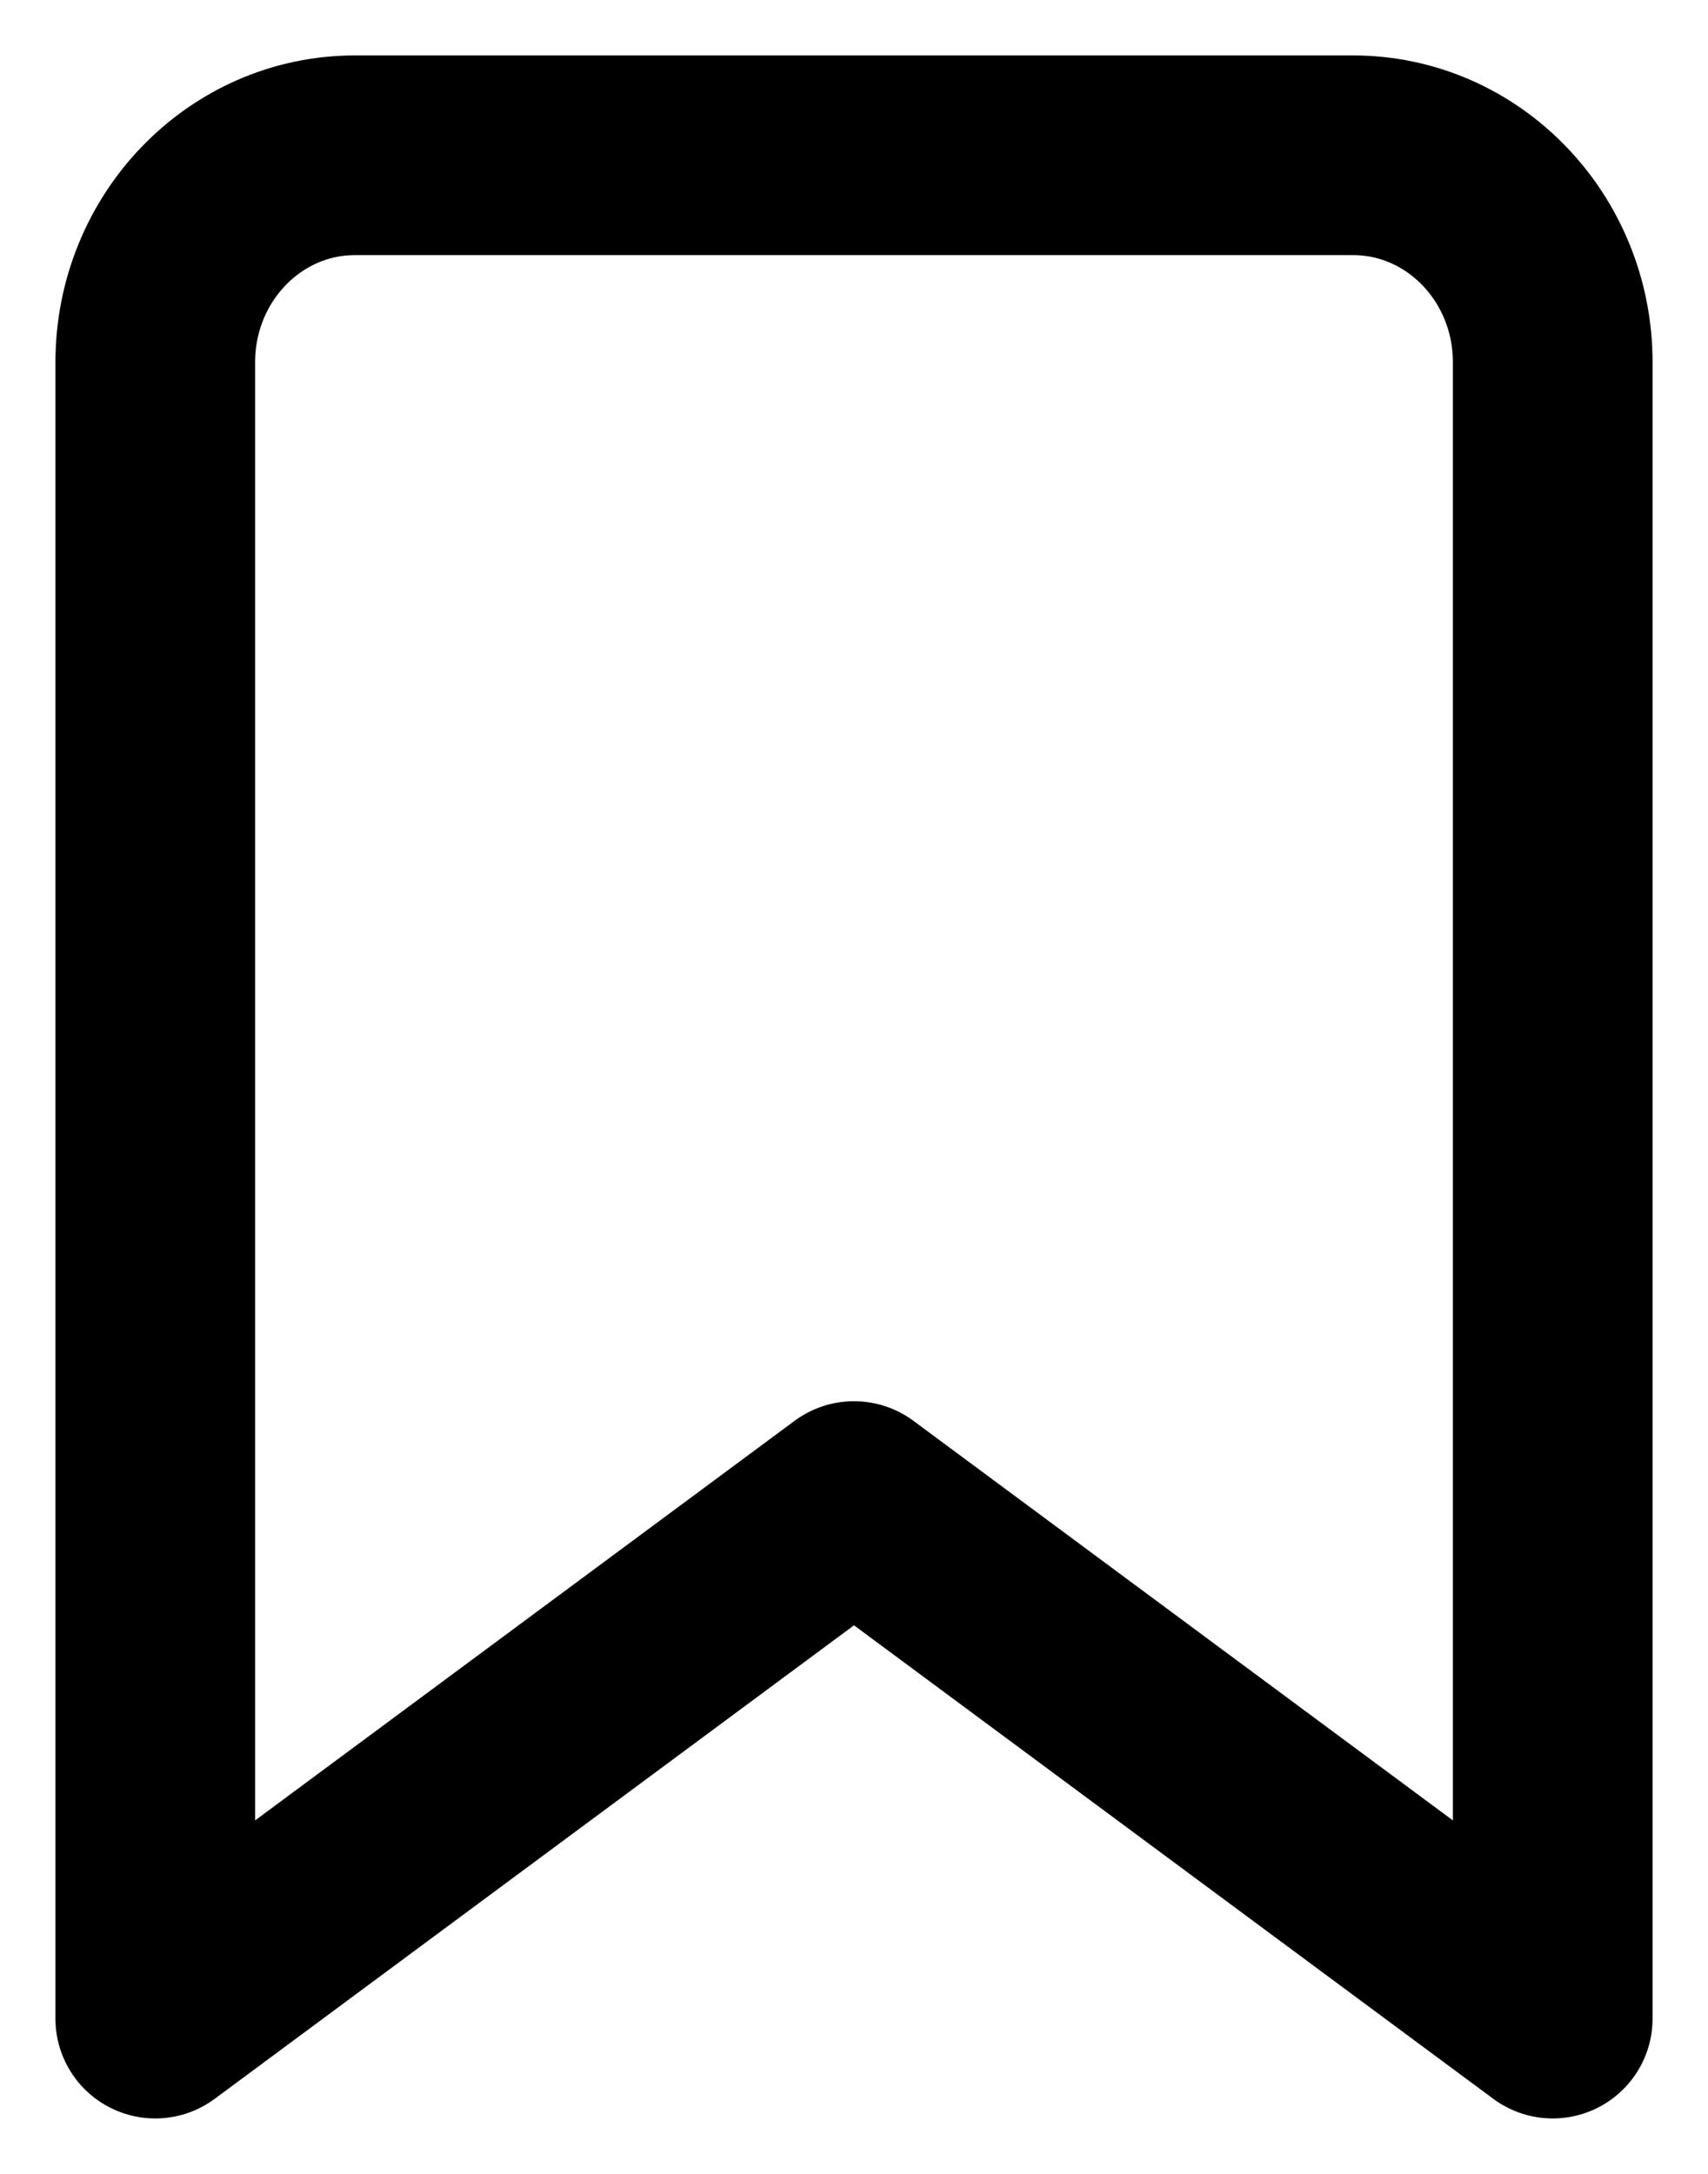 <svg width="11" height="14" viewBox="0 0 11 14" fill="none" xmlns="http://www.w3.org/2000/svg">
    <path fill-rule="evenodd" clip-rule="evenodd" d="M10 13L5.5 9.667L1 13V2.333C1 1.597 1.576 1 2.286 1H8.714C9.424 1 10 1.597 10 2.333V13Z" stroke="black" stroke-width="1.286" stroke-linecap="round" stroke-linejoin="round"/>
</svg>
